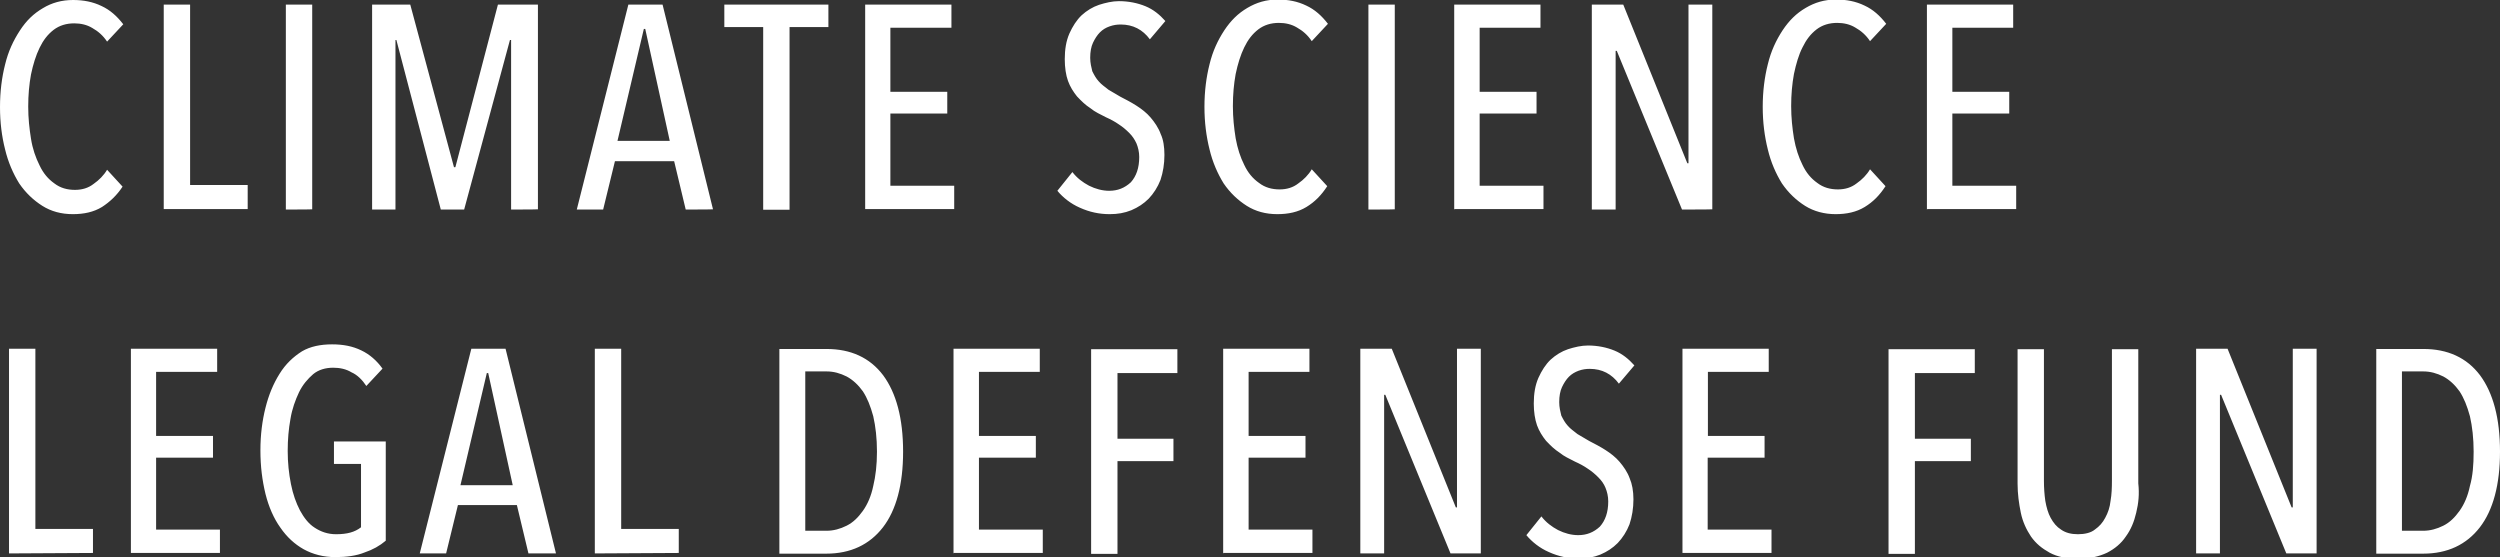 <?xml version="1.0" encoding="UTF-8"?> <!-- Generator: Adobe Illustrator 23.0.4, SVG Export Plug-In . SVG Version: 6.00 Build 0) --> <svg xmlns="http://www.w3.org/2000/svg" xmlns:xlink="http://www.w3.org/1999/xlink" version="1.1" id="Layer_1" x="0px" y="0px" viewBox="0 0 1081 241" style="enable-background:new 0 0 1081 241;" xml:space="preserve"><rect x="0" y="0" width="1081" height="241" fill="#333333" stroke="none"/> <style type="text/css"> .st0{fill:#FFFFFF;} </style> <path class="st0" d="M44.1,89.5c-3.6,2.2-7.8,3.1-12.6,3.1c-5,0-9.4-1.2-13.2-3.6s-7.2-5.6-10-9.7c-2.6-4.2-4.8-9.2-6.1-14.7 C0.8,59.1,0,53,0,46.3s0.8-12.9,2.2-18.4c1.4-5.8,3.6-10.4,6.4-14.7s5.9-7.3,10-9.7C22.4,1.2,26.7,0,31.6,0c4.5,0,8.6,0.8,12.3,2.6 c3.7,1.7,6.7,4.4,9.4,7.9l-7,7.5c-1.7-2.6-3.9-4.5-6.4-5.9c-2.3-1.4-5-2-7.8-2c-3.4,0-6.4,0.9-8.9,2.8c-2.6,2-4.5,4.5-6.1,7.8 s-2.8,7.2-3.7,11.5c-0.8,4.4-1.2,8.9-1.2,13.9s0.5,9.5,1.2,13.9s2,8.1,3.7,11.5c1.6,3.4,3.7,5.9,6.4,7.8c2.6,2,5.6,2.8,8.9,2.8 c3.1,0,5.8-0.8,8.1-2.6c2.3-1.6,4.4-3.7,5.8-6.1l6.7,7.3C50.5,84.5,47.5,87.3,44.1,89.5z M70.8,90.6V2h11.4V80h24.9v10.4H70.8V90.6z M123.6,90.6V2H135v88.5C135,90.6,123.6,90.6,123.6,90.6z M221,90.6V17.3h-0.5l-19.8,73.3h-10.1l-19.2-73.3H171v73.3h-10.1V2h16.5 l18.9,70.3h0.6L215.3,2h17.3v88.5C232.6,90.6,221,90.6,221,90.6z M296.5,90.6l-5-20.9h-25.6l-5.1,20.9h-11.4L271.7,2h14.8l21.8,88.5 C308.3,90.6,296.5,90.6,296.5,90.6z M279,12.5h-0.6L267,60.9h22.6L279,12.5z M341.4,11.7v79H330v-79h-16.8V2h45v9.7H341.4z M374.1,90.6V2h37.3v10H385v27.7h24.6v9.4H385v31.2h27.6v10.1h-38.5V90.6z M503.5,67c0,3.9-0.6,7.5-1.7,10.8c-1.2,3.1-3,5.9-5.1,8.1 c-2.2,2.2-4.5,3.7-7.5,5c-3,1.2-5.9,1.7-9.4,1.7c-4.5,0-8.7-0.9-12.9-2.8c-3.9-1.7-7.3-4.4-9.7-7.3l6.5-8.1c2,2.6,4.4,4.4,7.2,5.9 c2.8,1.4,5.8,2.2,8.7,2.2c3.7,0,6.7-1.2,9.4-3.7c2.3-2.6,3.6-6.1,3.6-10.9c0-2.2-0.5-4.2-1.2-5.9c-0.8-1.7-1.7-3.1-3.1-4.5 c-1.4-1.4-2.8-2.6-4.5-3.7c-1.7-1.2-3.6-2.2-5.6-3.1c-2.3-1.2-4.8-2.3-6.7-3.9c-2.2-1.4-3.9-3.1-5.8-5.1c-1.6-2-3-4.2-3.9-6.7 c-0.9-2.5-1.4-5.8-1.4-9.4c0-4.2,0.6-7.9,2-11.1c1.4-3.1,3.1-5.8,5.3-7.9c2.2-2,4.8-3.6,7.5-4.5c2.8-0.9,5.8-1.6,8.6-1.6 c4.2,0,8.1,0.8,11.5,2.2s6.1,3.6,8.6,6.4l-6.7,7.9c-3.1-4.2-7.3-6.4-12.6-6.4c-1.6,0-3.1,0.2-4.8,0.8s-3,1.4-4.2,2.6 c-1.2,1.2-2.2,2.8-3,4.5c-0.8,1.7-1.2,3.9-1.2,6.5c0,2.2,0.5,4.2,0.9,5.8c0.8,1.6,1.6,3.1,2.8,4.4c1.2,1.4,2.6,2.3,4.2,3.6 c1.6,0.9,3.4,2,5.1,3c2.3,1.2,4.5,2.3,7,3.9c2.2,1.4,4.4,3.1,6.1,5.1c1.7,2,3.4,4.4,4.4,7.2C503,60.3,503.5,63.4,503.5,67z M564.9,89.5c-3.6,2.2-7.8,3.1-12.6,3.1c-5,0-9.4-1.2-13.2-3.6s-7.2-5.6-10-9.7c-2.6-4.2-4.8-9.2-6.1-14.7 c-1.4-5.6-2.2-11.7-2.2-18.4s0.8-12.9,2.2-18.4c1.4-5.8,3.6-10.4,6.4-14.7c2.8-4.2,5.9-7.3,10-9.7c3.9-2.3,8.1-3.6,13.1-3.6 c4.5,0,8.6,0.8,12.3,2.6c3.7,1.7,6.7,4.4,9.4,7.9l-7,7.5c-1.7-2.6-3.9-4.5-6.4-5.9c-2.3-1.4-5-2-7.8-2c-3.4,0-6.4,0.9-8.9,2.8 c-2.6,2-4.5,4.5-6.1,7.8s-2.8,7.2-3.7,11.5c-0.8,4.4-1.2,8.9-1.2,13.9s0.5,9.5,1.2,13.9c0.8,4.4,2,8.1,3.7,11.5 c1.6,3.4,3.7,5.9,6.4,7.8c2.6,2,5.6,2.8,8.9,2.8c3.1,0,5.8-0.8,8.1-2.6c2.3-1.6,4.4-3.7,5.8-6.1l6.7,7.3 C571.3,84.5,568.5,87.3,564.9,89.5z M591.7,90.6V2h11.4v88.5C603.1,90.6,591.7,90.6,591.7,90.6z M628.8,90.6V2h37.3v10h-26.3v27.7 h24.6v9.4h-24.6v31.2h27.6v10.1h-38.5V90.6z M727.3,90.6L699.1,22h-0.5v68.6h-10.3V2h13.6l27.7,68.6h0.5V2h10.3v88.5 C740.4,90.6,727.3,90.6,727.3,90.6z M806.3,89.5c-3.6,2.2-7.8,3.1-12.6,3.1c-4.8,0-9.4-1.2-13.2-3.6s-7.2-5.6-10-9.7 c-2.6-4.2-4.8-9.2-6.1-14.7c-1.4-5.6-2.2-11.7-2.2-18.4s0.8-12.9,2.2-18.4c1.4-5.8,3.6-10.4,6.4-14.7c2.8-4.2,5.9-7.3,10-9.7 c3.9-2.3,8.1-3.6,13.1-3.6c4.5,0,8.6,0.8,12.3,2.6c3.7,1.7,6.7,4.4,9.4,7.9l-7,7.5c-1.7-2.6-3.9-4.5-6.4-5.9c-2.3-1.4-5-2-7.8-2 c-3.4,0-6.4,0.9-8.9,2.8c-2.6,2-4.5,4.5-6.1,7.8c-1.6,3.1-2.8,7.2-3.7,11.5c-0.8,4.4-1.2,8.9-1.2,13.9s0.5,9.5,1.2,13.9 c0.8,4.4,2,8.1,3.7,11.5c1.6,3.4,3.7,5.9,6.4,7.8c2.6,2,5.6,2.8,8.9,2.8c3.1,0,5.8-0.8,8.1-2.6c2.3-1.6,4.4-3.7,5.8-6.1l6.7,7.3 C812.7,84.5,809.9,87.3,806.3,89.5z M833.2,90.6V2h37.3v10h-26.3v27.7h24.6v9.4h-24.6v31.2h27.6v10.1h-38.5V90.6z M3.9,239.3v-88.5 h11.4v77.9h24.9v10.4L3.9,239.3L3.9,239.3z M56.6,239.3v-88.5h37.3v10H67.5v27.7h24.6v9.4H67.5V229h27.6v10.1H56.6V239.3z M143.6,148.9c4.8,0,8.9,0.8,12.6,2.6c3.6,1.7,6.7,4.4,9.2,7.9l-7,7.5c-1.7-2.6-3.9-4.8-6.4-5.9c-2.3-1.4-5-2-7.9-2 c-3.4,0-6.4,0.9-8.7,2.8c-2.3,2-4.5,4.5-6.1,7.8c-1.6,3.4-3,7.2-3.7,11.5c-0.8,4.4-1.2,8.9-1.2,13.9c0,5.1,0.5,9.7,1.4,14.3 c0.9,4.5,2.2,8.1,3.9,11.4c1.7,3.1,3.7,5.8,6.4,7.5c2.6,1.7,5.6,2.8,9.2,2.8c4.8,0,8.1-0.9,10.8-3v-27.4h-11.7v-9.7h22.4v42.9 c-2.6,2.2-5.6,3.9-9.2,5.1c-3.4,1.4-7.8,2-12.6,2c-5.1,0-9.7-1.2-13.7-3.4c-3.9-2.2-7.3-5.3-10.1-9.4c-2.8-3.9-5-8.9-6.4-14.5 c-1.4-5.8-2.2-11.8-2.2-18.9c0-6.7,0.8-12.9,2.2-18.4c1.4-5.6,3.4-10.4,6.1-14.7c2.6-4.2,5.9-7.3,9.7-9.7 C134.2,149.8,138.6,148.9,143.6,148.9z M228.5,239.3l-5-20.9H198l-5.1,20.9h-11.4l22.3-88.5h14.8l21.8,88.5H228.5L228.5,239.3z M211.1,161.3h-0.6l-11.4,48.5h22.6L211.1,161.3z M257.2,239.3v-88.5h11.4v77.9h24.9v10.4L257.2,239.3L257.2,239.3z M390.5,195.3 c0,14.3-3,25.3-8.7,32.7c-5.8,7.5-14,11.4-24.5,11.4H337v-88.5h20.4c10.4,0,18.7,3.7,24.5,11.4C387.5,169.9,390.5,180.8,390.5,195.3 z M379.2,195.3c0-5.8-0.6-10.9-1.6-15.3c-1.2-4.4-2.6-7.9-4.5-10.8c-2-2.8-4.4-5-7-6.4c-2.8-1.4-5.6-2.2-8.7-2.2h-9.2v68.9h9.2 c3,0,5.9-0.8,8.7-2.2s5-3.6,7-6.4c2-2.8,3.6-6.4,4.5-10.8C378.6,205.9,379.2,201.1,379.2,195.3z M412.3,239.3v-88.5h37.3v10h-26.3 v27.7h24.6v9.4h-24.6V229h27.6v10.1h-38.5V239.3z M483.2,161.2v28.5h24.2v9.7h-24.2v40.1h-11.4v-88.5h37.3v10.3h-26l0,0H483.2z M528.9,239.3v-88.5h37.3v10h-26.3v27.7h24.6v9.4h-24.6V229h27.6v10.1h-38.5V239.3z M627.2,239.3L599,170.7h-0.5v68.6h-10.3v-88.5 h13.6l27.7,68.6h0.5v-68.6h10.3v88.5H627.2L627.2,239.3z M706.3,215.9c0,3.9-0.6,7.5-1.7,10.8c-1.2,3.1-3,5.9-5.1,8.1 c-2.2,2.2-4.5,3.7-7.5,5c-3,1.2-5.9,1.7-9.4,1.7c-4.5,0-8.7-0.9-12.9-2.8c-3.9-1.7-7.3-4.4-9.7-7.3l6.5-8.1c2,2.6,4.4,4.4,7.2,5.9 c2.8,1.4,5.8,2.2,8.7,2.2c3.7,0,6.7-1.2,9.4-3.7c2.3-2.6,3.6-6.1,3.6-10.9c0-2.2-0.5-4.2-1.2-5.9s-1.7-3.1-3.1-4.5 c-1.4-1.4-2.8-2.6-4.5-3.7c-1.7-1.2-3.6-2.2-5.6-3.1c-2.3-1.2-4.8-2.3-6.7-3.9c-2.2-1.4-3.9-3.1-5.8-5.1c-1.6-2-3-4.2-3.9-6.7 c-0.9-2.6-1.4-5.8-1.4-9.4c0-4.2,0.6-7.9,2-11.1c1.4-3.1,3.1-5.8,5.3-7.9c2.2-2,4.8-3.6,7.5-4.5c2.8-0.9,5.8-1.6,8.6-1.6 c4.2,0,8.1,0.8,11.5,2.2c3.4,1.4,6.1,3.6,8.6,6.4l-6.7,7.9c-3.1-4.2-7.3-6.4-12.6-6.4c-1.6,0-3.1,0.2-4.8,0.8 c-1.6,0.6-3,1.4-4.2,2.6c-1.2,1.2-2.2,2.8-3,4.5c-0.8,1.7-1.2,3.9-1.2,6.5c0,2.2,0.5,4.2,0.9,5.8c0.8,1.6,1.6,3.1,2.8,4.4 c1.2,1.4,2.6,2.3,4.2,3.6c1.6,0.9,3.4,2,5.1,3c2.3,1.2,4.5,2.3,7,3.9c2.2,1.4,4.4,3.1,6.1,5.1c1.7,2,3.4,4.4,4.4,7.2 C705.7,209.2,706.3,212.3,706.3,215.9z M727.5,239.3v-88.5h37.3v10h-26.3v27.7H763v9.4h-24.6V229H766v10.1h-38.5V239.3z M828,161.2 v28.5h24.2v9.7H828v40.1h-11.4v-88.5h37.3v10.3H828L828,161.2z M923.7,221.7c-0.9,3.9-2.3,7.3-4.5,10.3c-2,3-4.8,5.3-8.1,7 c-3.4,1.6-7.5,2.6-12.5,2.6s-8.9-0.8-12.3-2.6c-3.4-1.9-5.9-3.9-8.1-7c-2-3-3.6-6.4-4.4-10.3c-0.8-3.9-1.4-8.1-1.4-12.6v-58.1h11.4 v56.9c0,3,0.2,5.9,0.6,8.7c0.5,2.8,1.2,5.3,2.3,7.3c1.2,2.2,2.6,3.9,4.5,5.1c2,1.4,4.4,2,7.3,2s5.6-0.6,7.3-2c2-1.4,3.4-3,4.5-5.1 c1.2-2.2,2-4.5,2.3-7.3c0.5-2.8,0.6-5.8,0.6-8.7v-56.9h11.4v58C925.1,213.6,924.7,217.6,923.7,221.7z M988.6,239.3l-28.2-68.6h-0.5 v68.6h-10.3v-88.5h13.6l27.7,68.6h0.5v-68.6h10.3v88.5H988.6L988.6,239.3z M1081,195.3c0,14.3-3,25.3-8.7,32.7 c-5.8,7.5-14,11.4-24.5,11.4h-20.3v-88.5h20.4c10.4,0,18.7,3.7,24.5,11.4C1078,169.9,1081,180.8,1081,195.3z M1069.6,195.3 c0-5.8-0.6-10.9-1.6-15.3c-1.2-4.4-2.6-7.9-4.5-10.8c-2-2.8-4.4-5-7-6.4c-2.8-1.4-5.6-2.2-8.7-2.2h-9.2v68.9h9.2 c3,0,5.9-0.8,8.7-2.2c2.8-1.4,5-3.6,7-6.4c2-2.8,3.6-6.4,4.5-10.8C1069.2,205.9,1069.6,201.1,1069.6,195.3z"></path> </svg> 